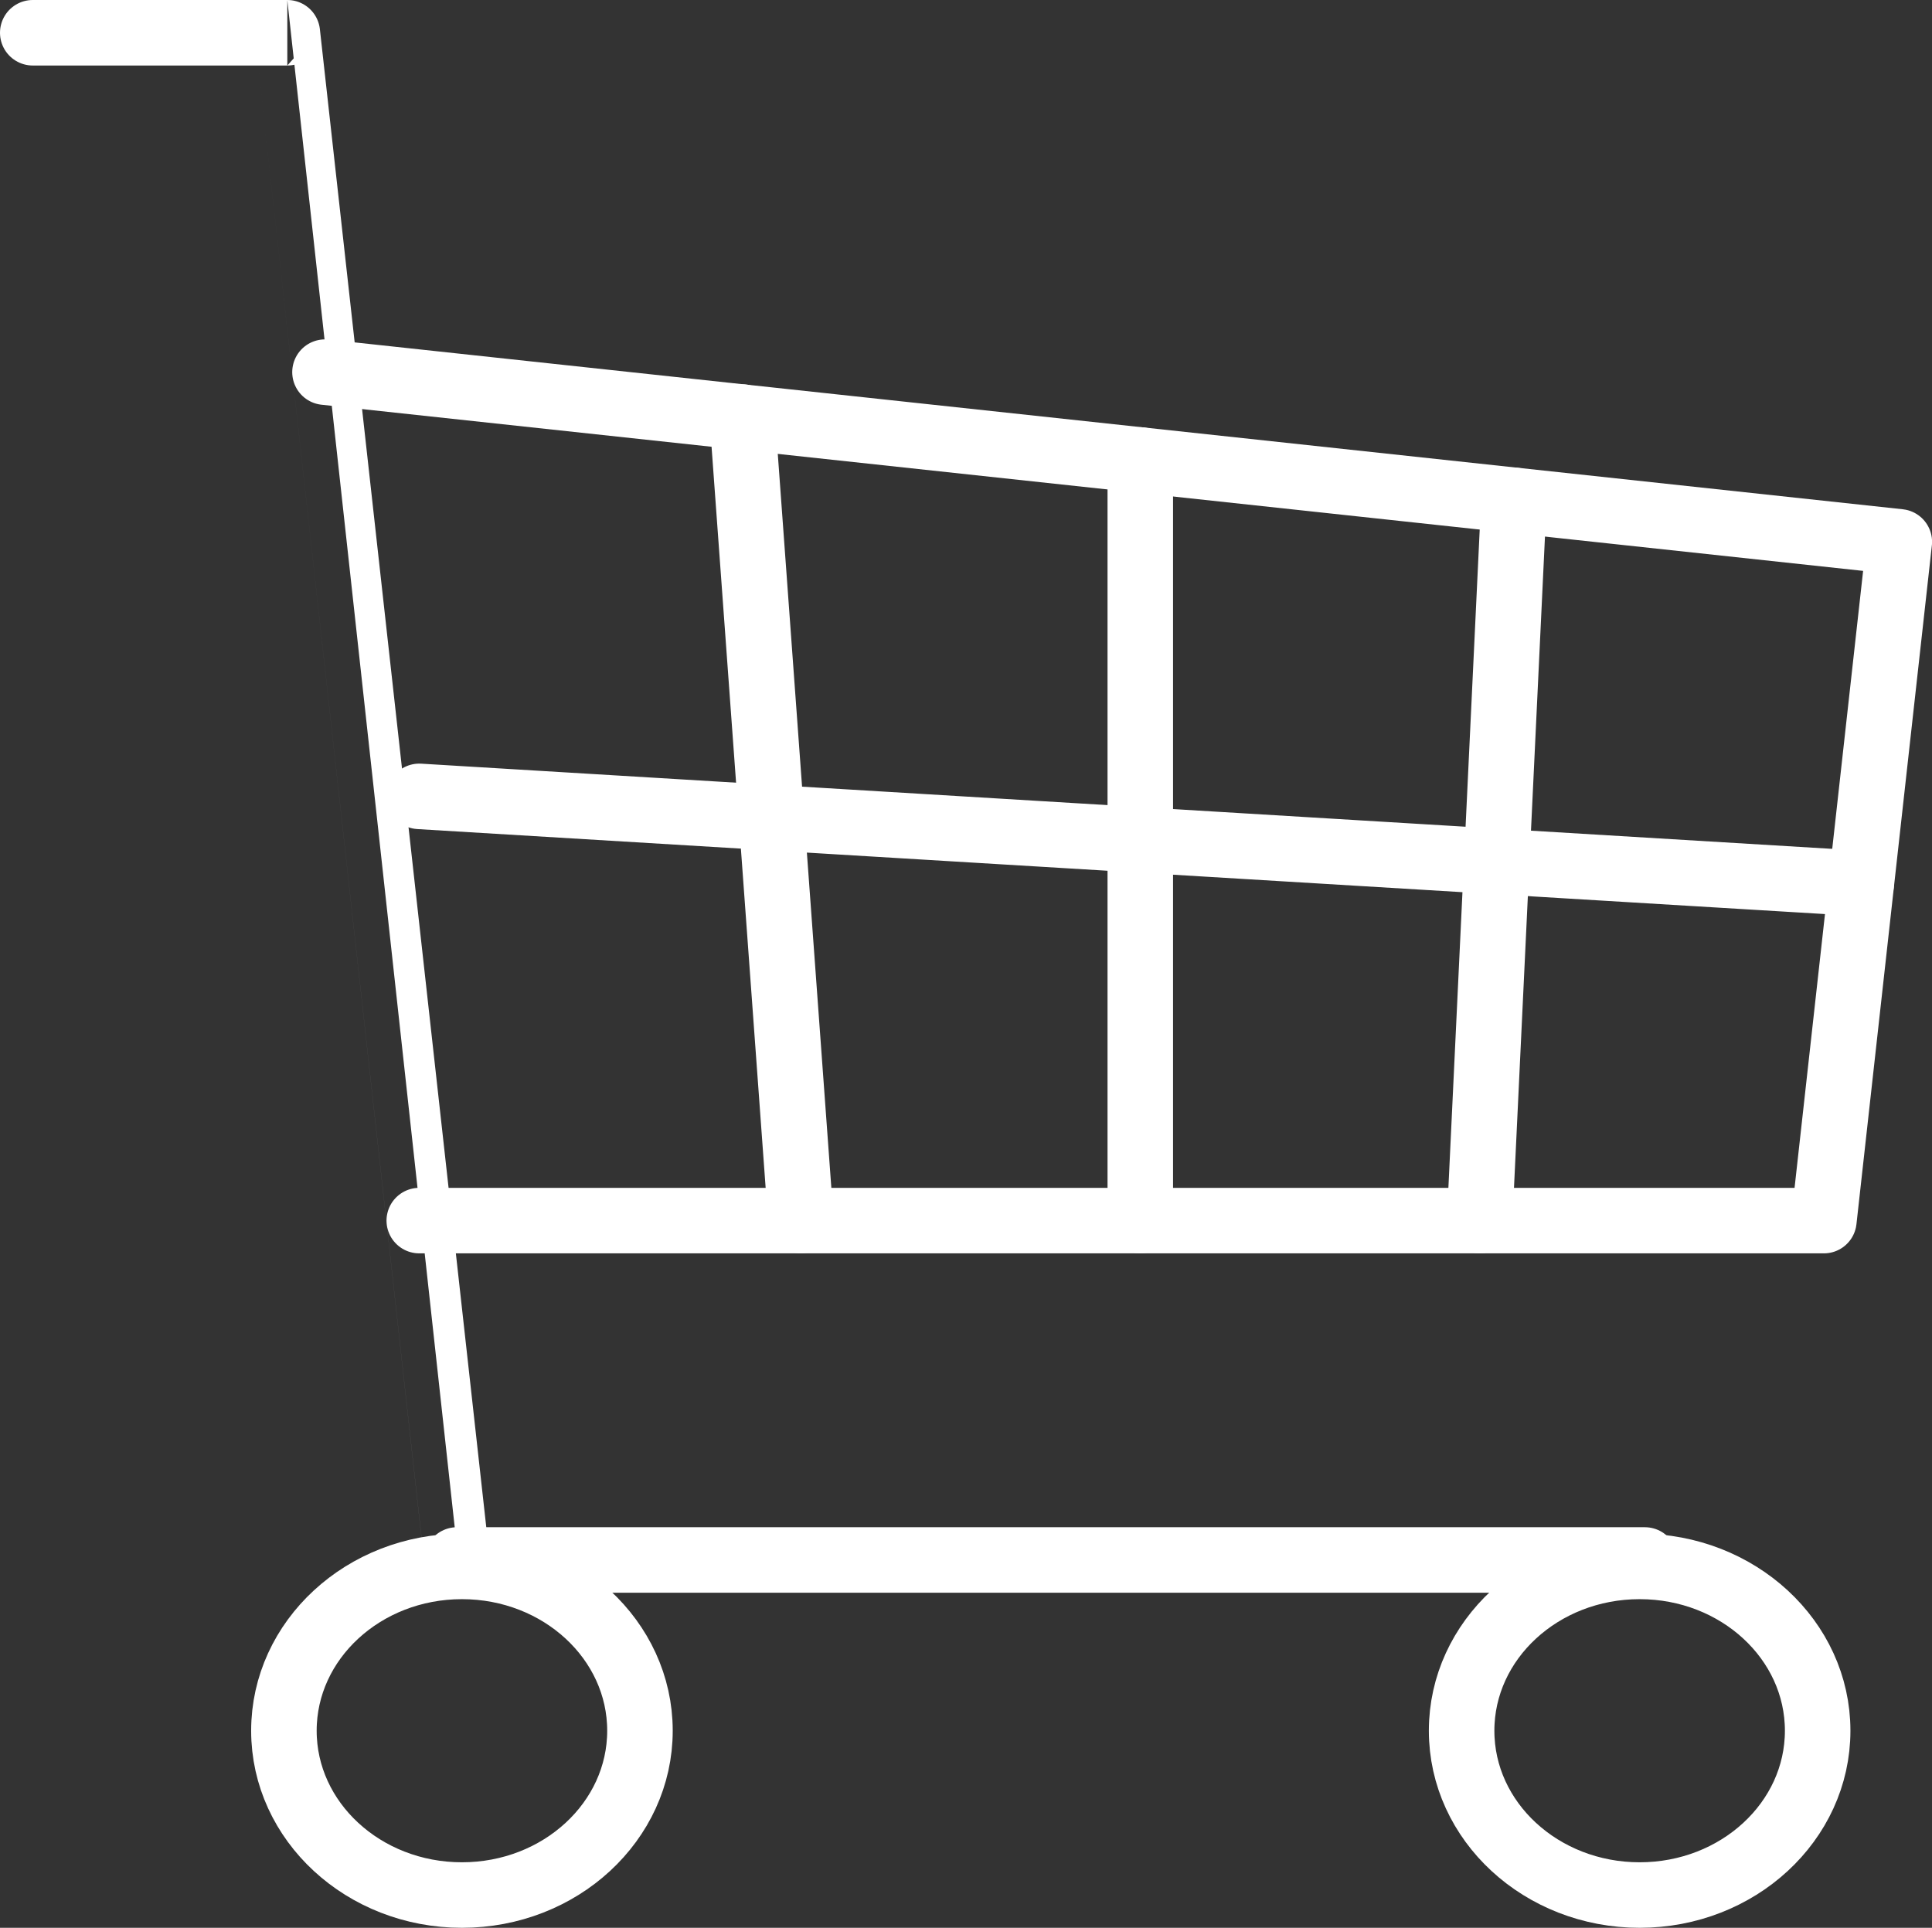 <svg xmlns="http://www.w3.org/2000/svg" width="29.486" height="29.424" viewBox="0 0 29.486 29.424">
  <rect x="0" y="0" width="29.486" height="29.424" fill="#333333" stroke="none"/>
  <defs>
    <style>
      .cls-1 {
        fill: none;
        stroke: #fff;
        stroke-linecap: round;
        stroke-linejoin: round;
      }
    </style>
  </defs>
  <g id="グループ_42190" data-name="グループ 42190" transform="translate(-1219.608 -8522.505)">
    <g id="グループ_42189" data-name="グループ 42189" transform="translate(1220.108 8523.005)">
      <g id="グループ_41751" data-name="グループ 41751" transform="translate(0 0)">
        <ellipse id="楕円形_296" data-name="楕円形 296" class="cls-1" cx="2.717" cy="2.508" rx="2.717" ry="2.508" transform="translate(3.833 23.408)"/>
        <ellipse id="楕円形_297" data-name="楕円形 297" class="cls-1" cx="2.717" cy="2.508" rx="2.717" ry="2.508" transform="translate(21.807 23.408)"/>
        <path id="パス_64701" data-name="パス 64701" class="cls-1" d="M555.652,194.339h-18.13s-2.59-23.31-2.589-23.31h-3.885" transform="translate(-531.048 -171.029)"/>
        <path id="パス_64702" data-name="パス 64702" class="cls-1" d="M562.042,207.029l24.027,2.59-1.151,10.36H563.481" transform="translate(-557.582 -201.849)"/>
        <line id="線_1" data-name="線 1" class="cls-1" x2="22.008" y2="1.329" transform="translate(5.899 11.655)"/>
        <line id="線_2" data-name="線 2" class="cls-1" y1="11.609" transform="translate(16.903 6.521)"/>
        <line id="線_3" data-name="線 3" class="cls-1" x1="0.895" y1="12.263" transform="translate(10.828 5.866)"/>
        <line id="線_4" data-name="線 4" class="cls-1" y1="10.994" x2="0.523" transform="translate(22.082 7.136)"/>
      </g>
    </g>
  </g>
</svg>
